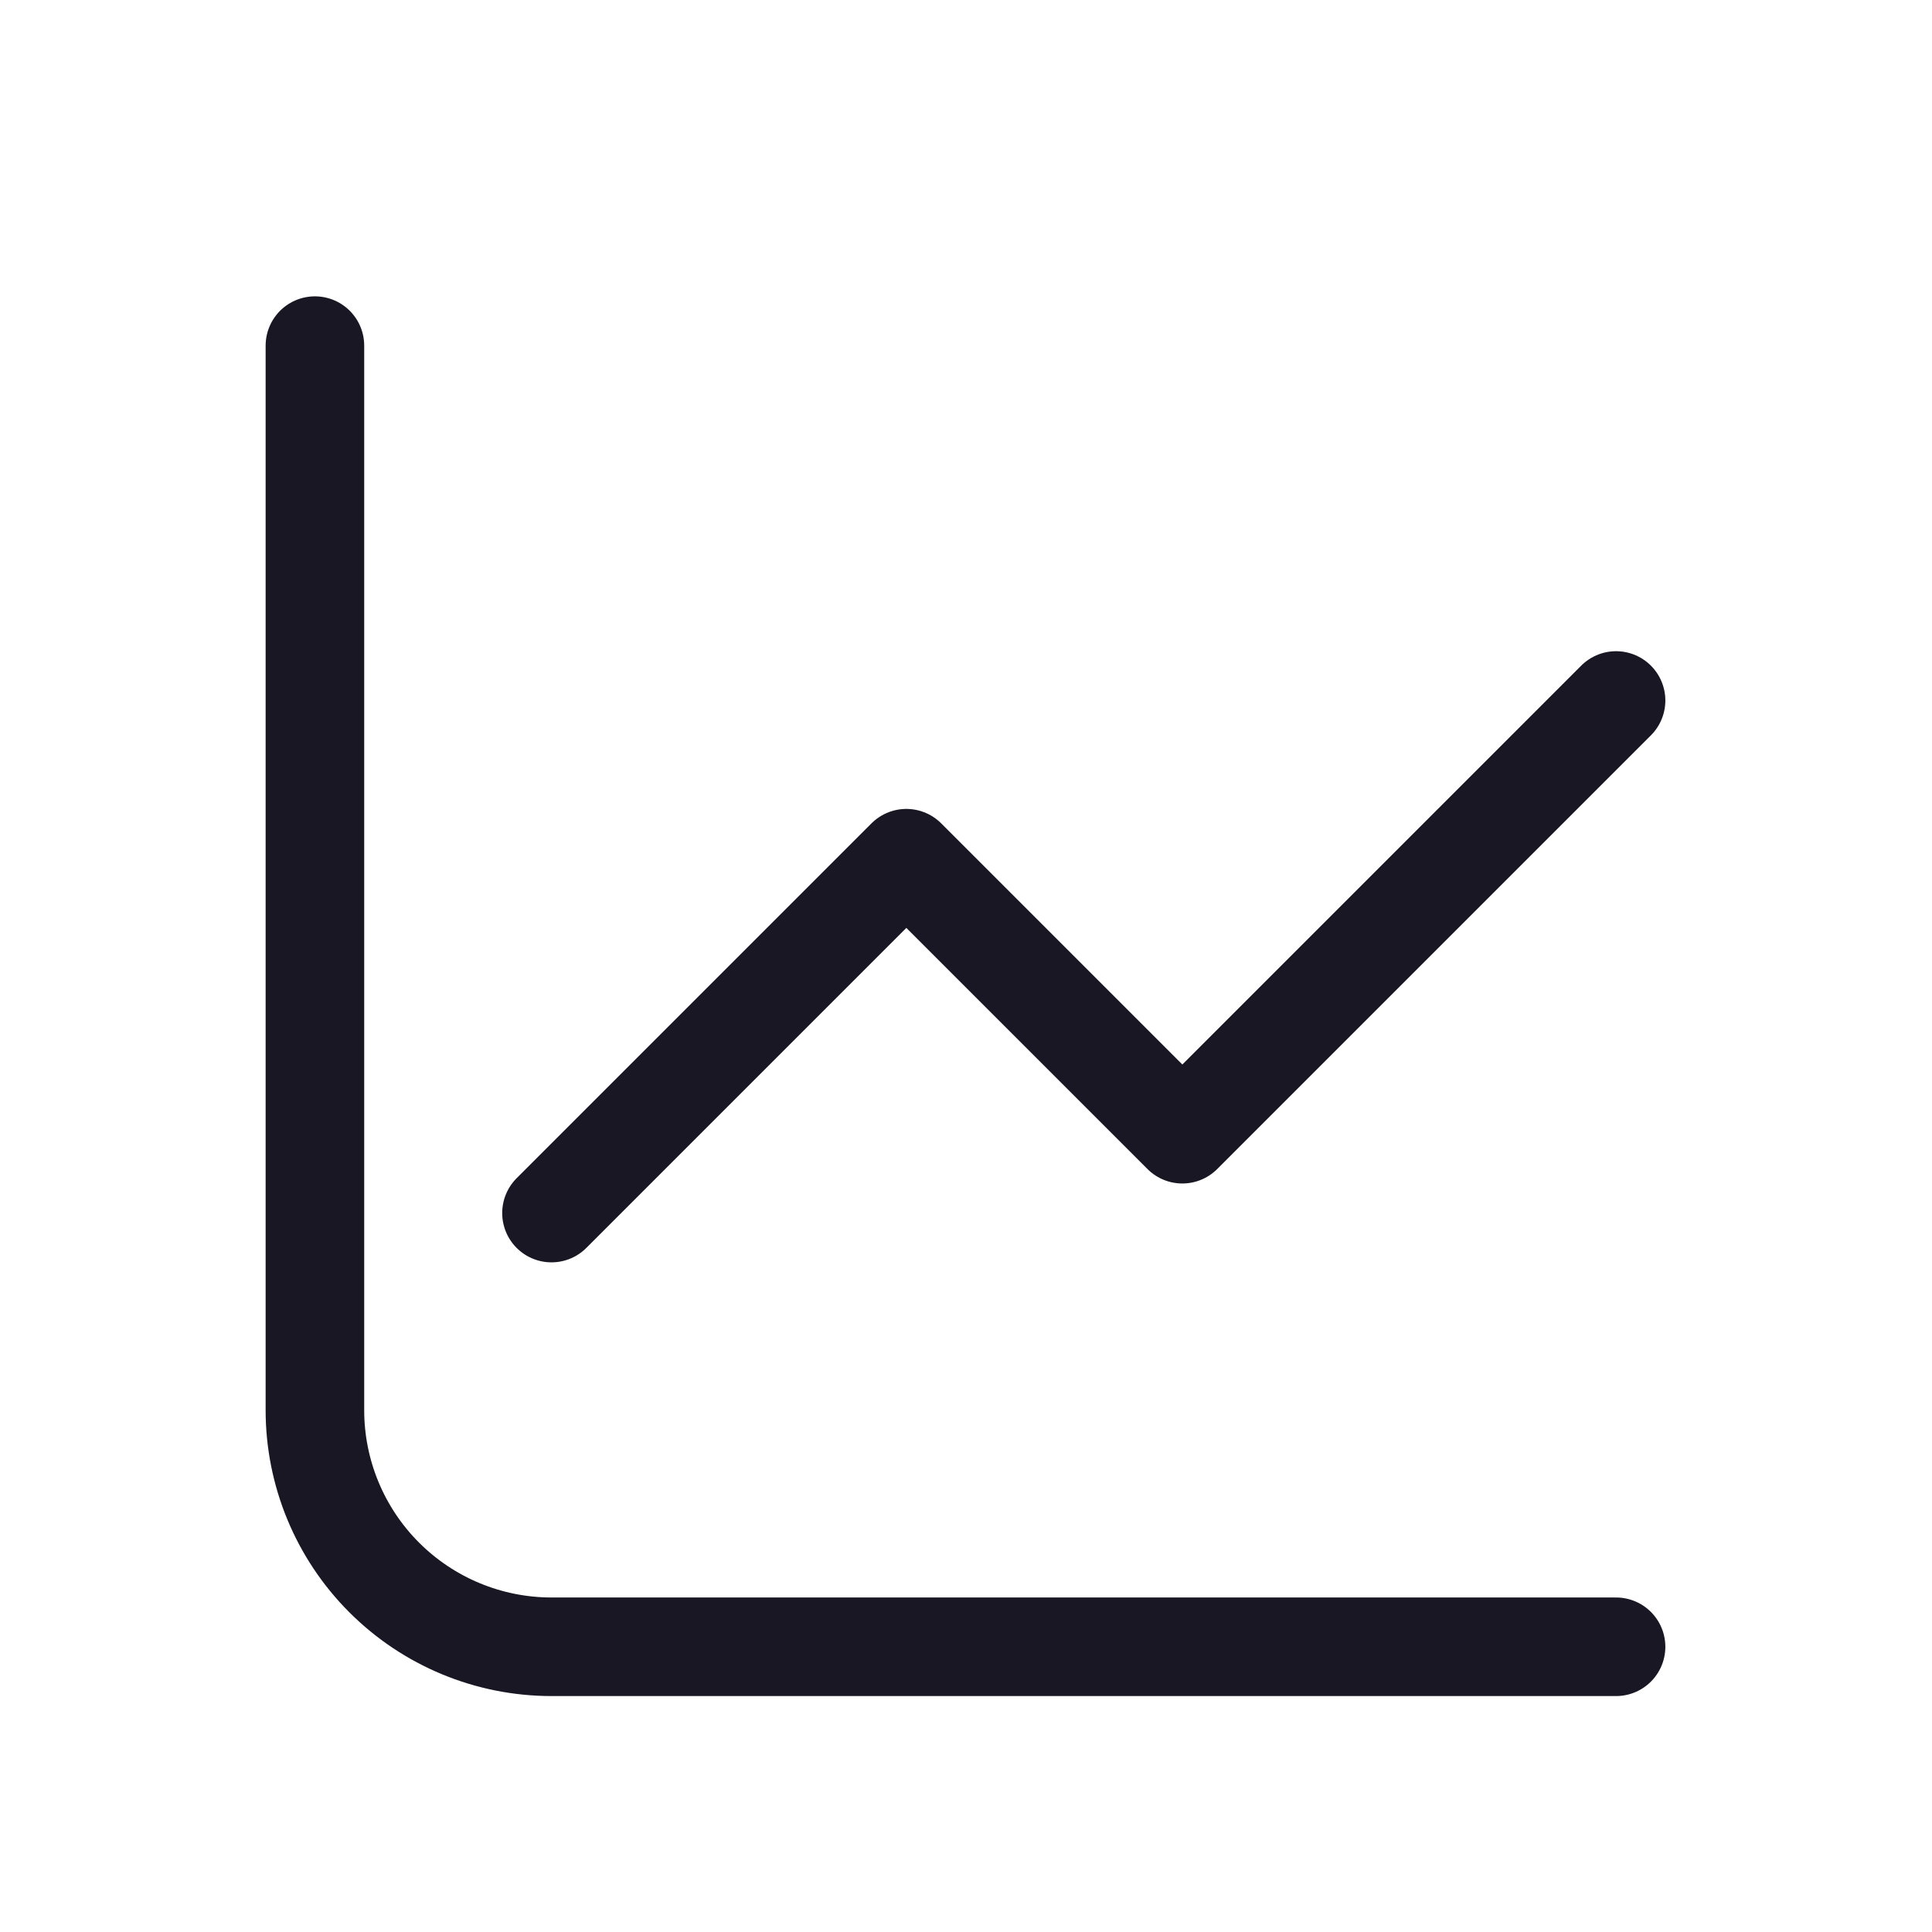 <svg xmlns="http://www.w3.org/2000/svg" width="49" height="49" viewBox="0 0 49 49" fill="none"><path d="M7.987 8.766V35.766C7.987 37.357 8.619 38.883 9.744 40.008C10.869 41.133 12.395 41.766 13.987 41.766H40.987" stroke="#181723" stroke-width="2.5" stroke-linecap="round" stroke-linejoin="round"></path><path d="M13.987 30.766L22.987 21.766L29.987 28.766L40.987 17.766" stroke="#181723" stroke-width="2.5" stroke-linecap="round" stroke-linejoin="round"></path></svg>